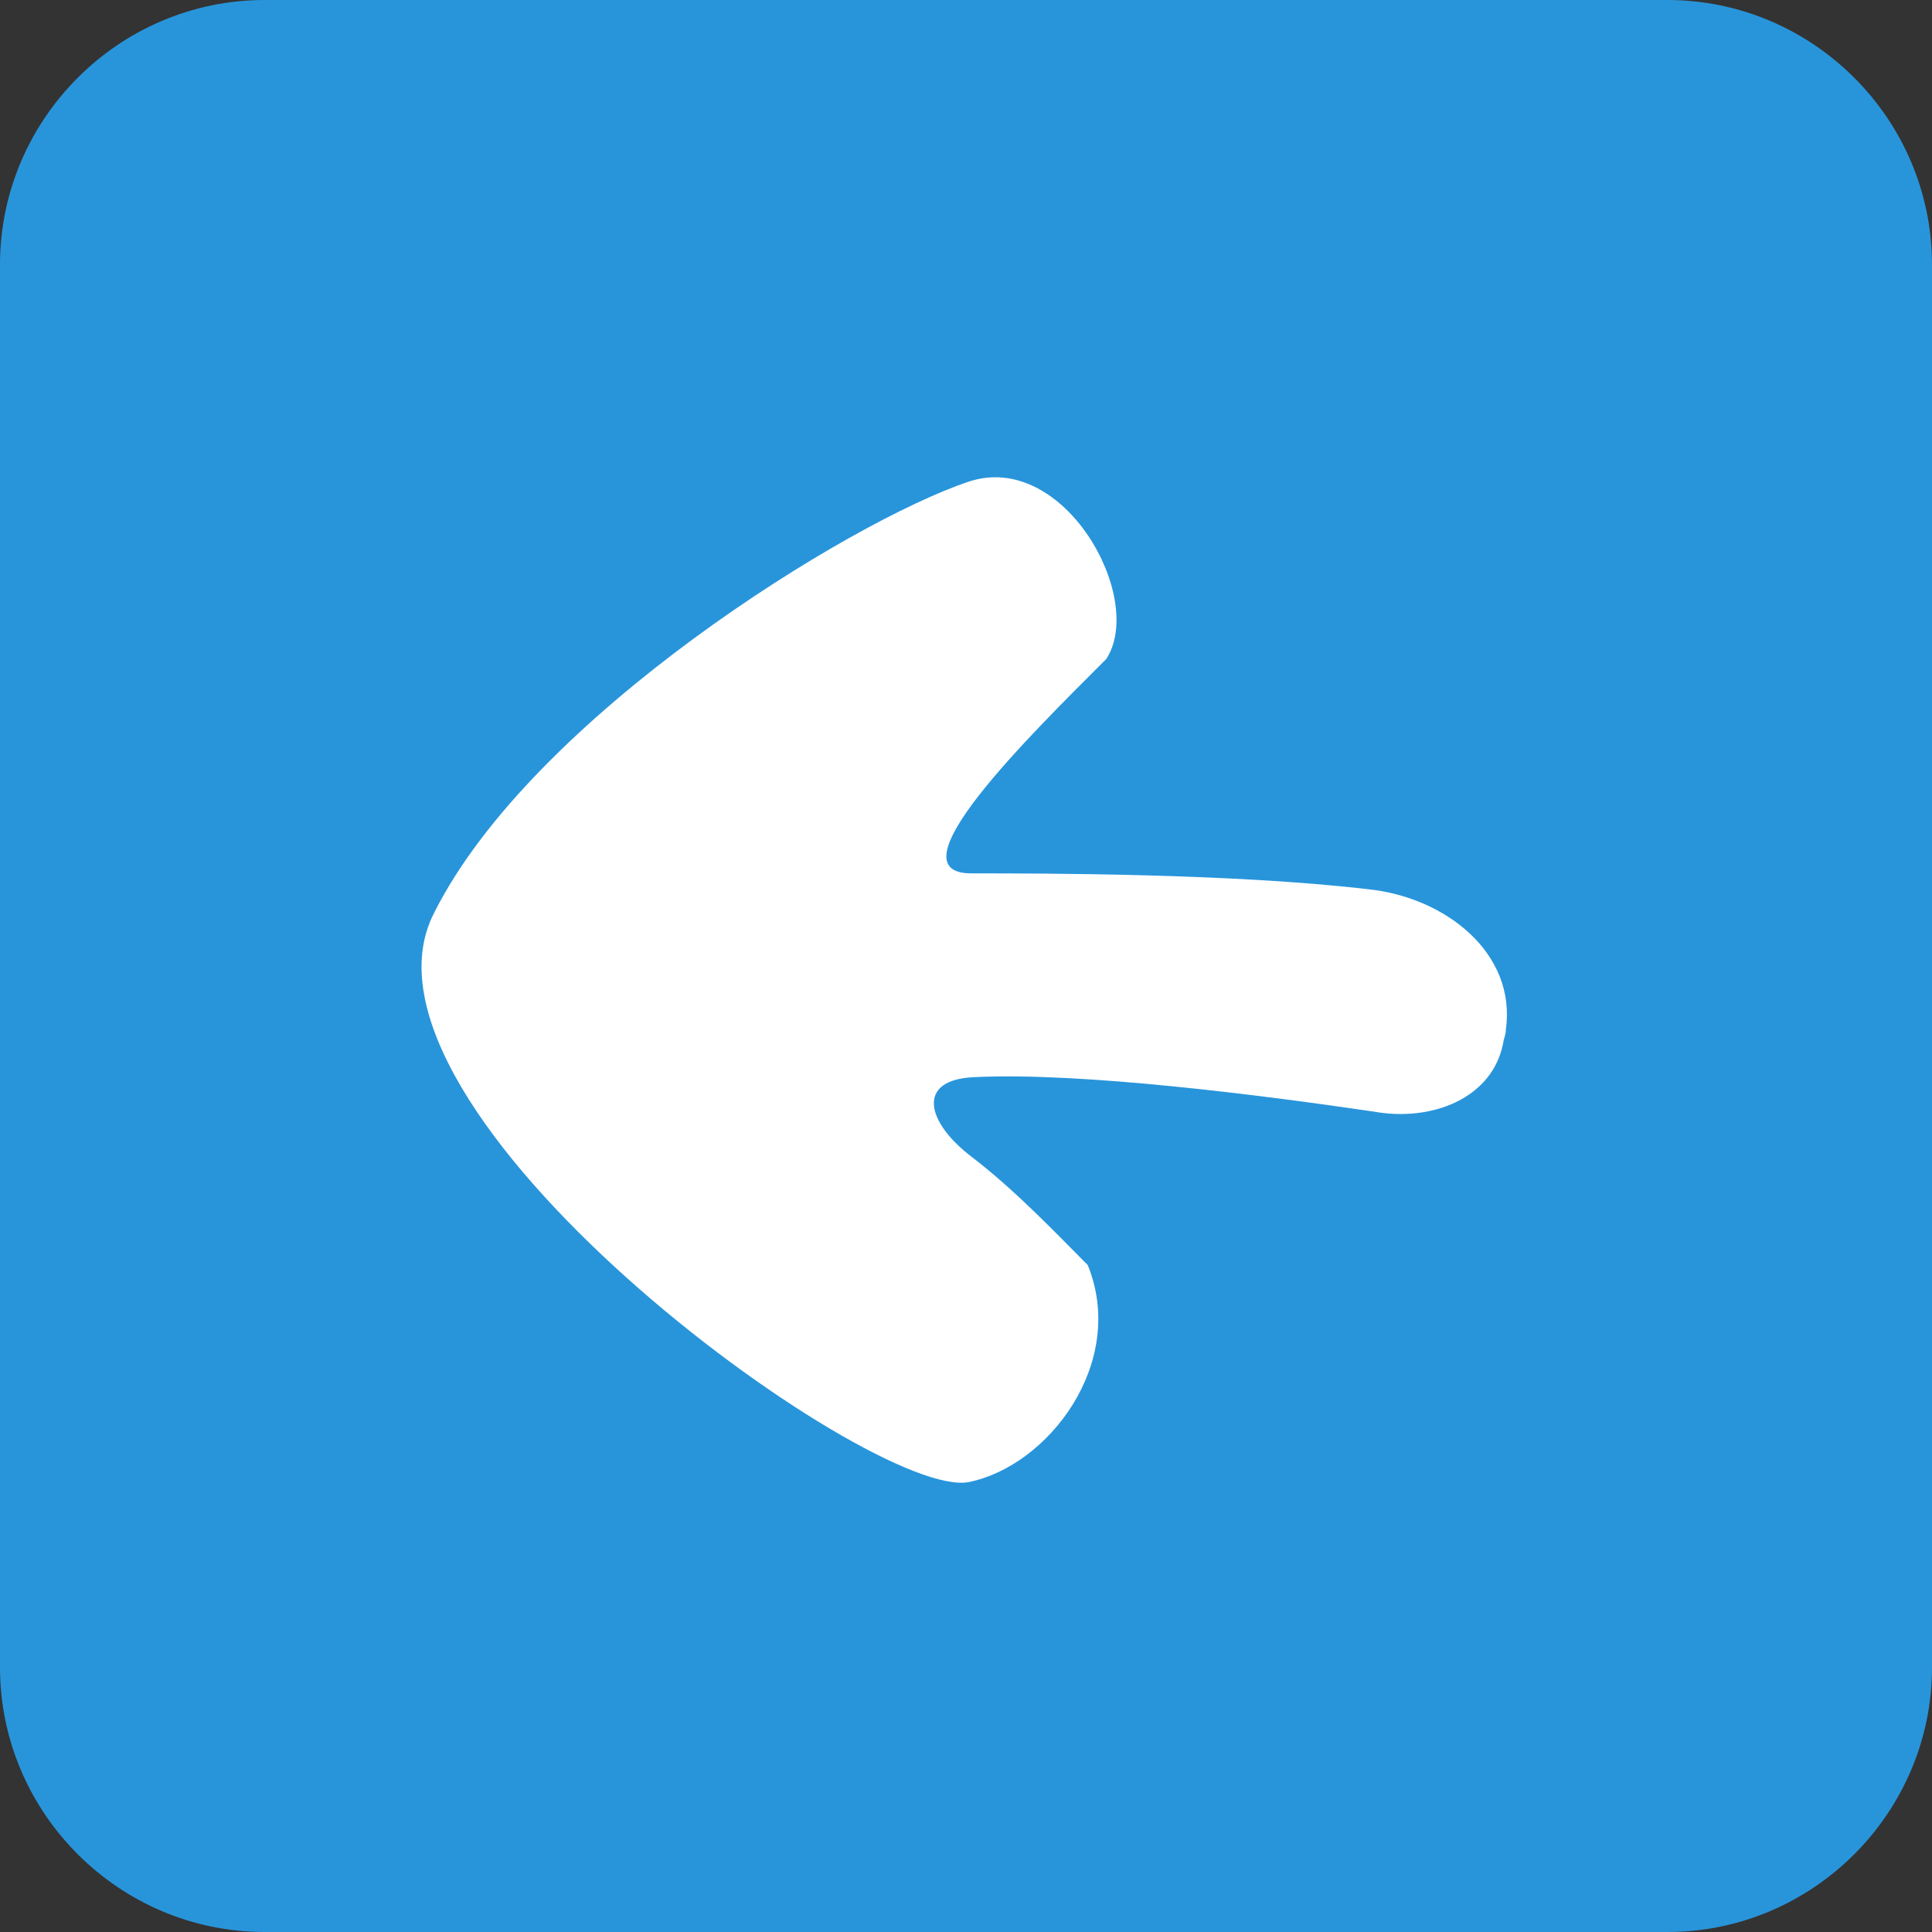 <?xml version="1.0" encoding="utf-8"?>
<!-- Generator: Adobe Illustrator 26.5.0, SVG Export Plug-In . SVG Version: 6.00 Build 0)  -->
<svg version="1.1" id="Layer_1" xmlns="http://www.w3.org/2000/svg" xmlns:xlink="http://www.w3.org/1999/xlink" x="0px" y="0px"
	 viewBox="0 0 73 73" style="enable-background:new 0 0 73 73;" xml:space="preserve">
<rect x="0" y="0" width="73" height="73" fill="#333333" stroke="none"/>
<style type="text/css">
	.st0{fill:#2895DB;}
	.st1{fill:#FFFFFF;}
</style>
<path class="st0" d="M10,0h53c5.5,0,10,4.5,10,10v53c0,5.5-4.5,10-10,10H10C4.5,73,0,68.5,0,63V10C0,4.5,4.5,0,10,0z"/>
<g>
	<path class="st1" d="M36.7,33c2.7,0,9.9,0,15,0.6c2.9,0.3,5.6,2.4,5.2,5.3c0,0.2-0.1,0.4-0.1,0.5c-0.4,2.1-2.7,3-4.9,2.6
		c-4.1-0.6-11-1.5-15.1-1.3c-2.2,0.1-1.8,1.7-0.1,3c1.7,1.3,3.3,3,4.4,4.1l0,0c1.5,3.7-1.5,7.6-4.5,8.2c-3.7,0.7-24-14.1-20.2-21.5
		c3.7-7.4,15.7-14.8,20.2-16.3c3.6-1.2,6.7,4.4,5.2,6.7C38.9,27.8,33.6,33,36.7,33z"/>
</g>
</svg>
